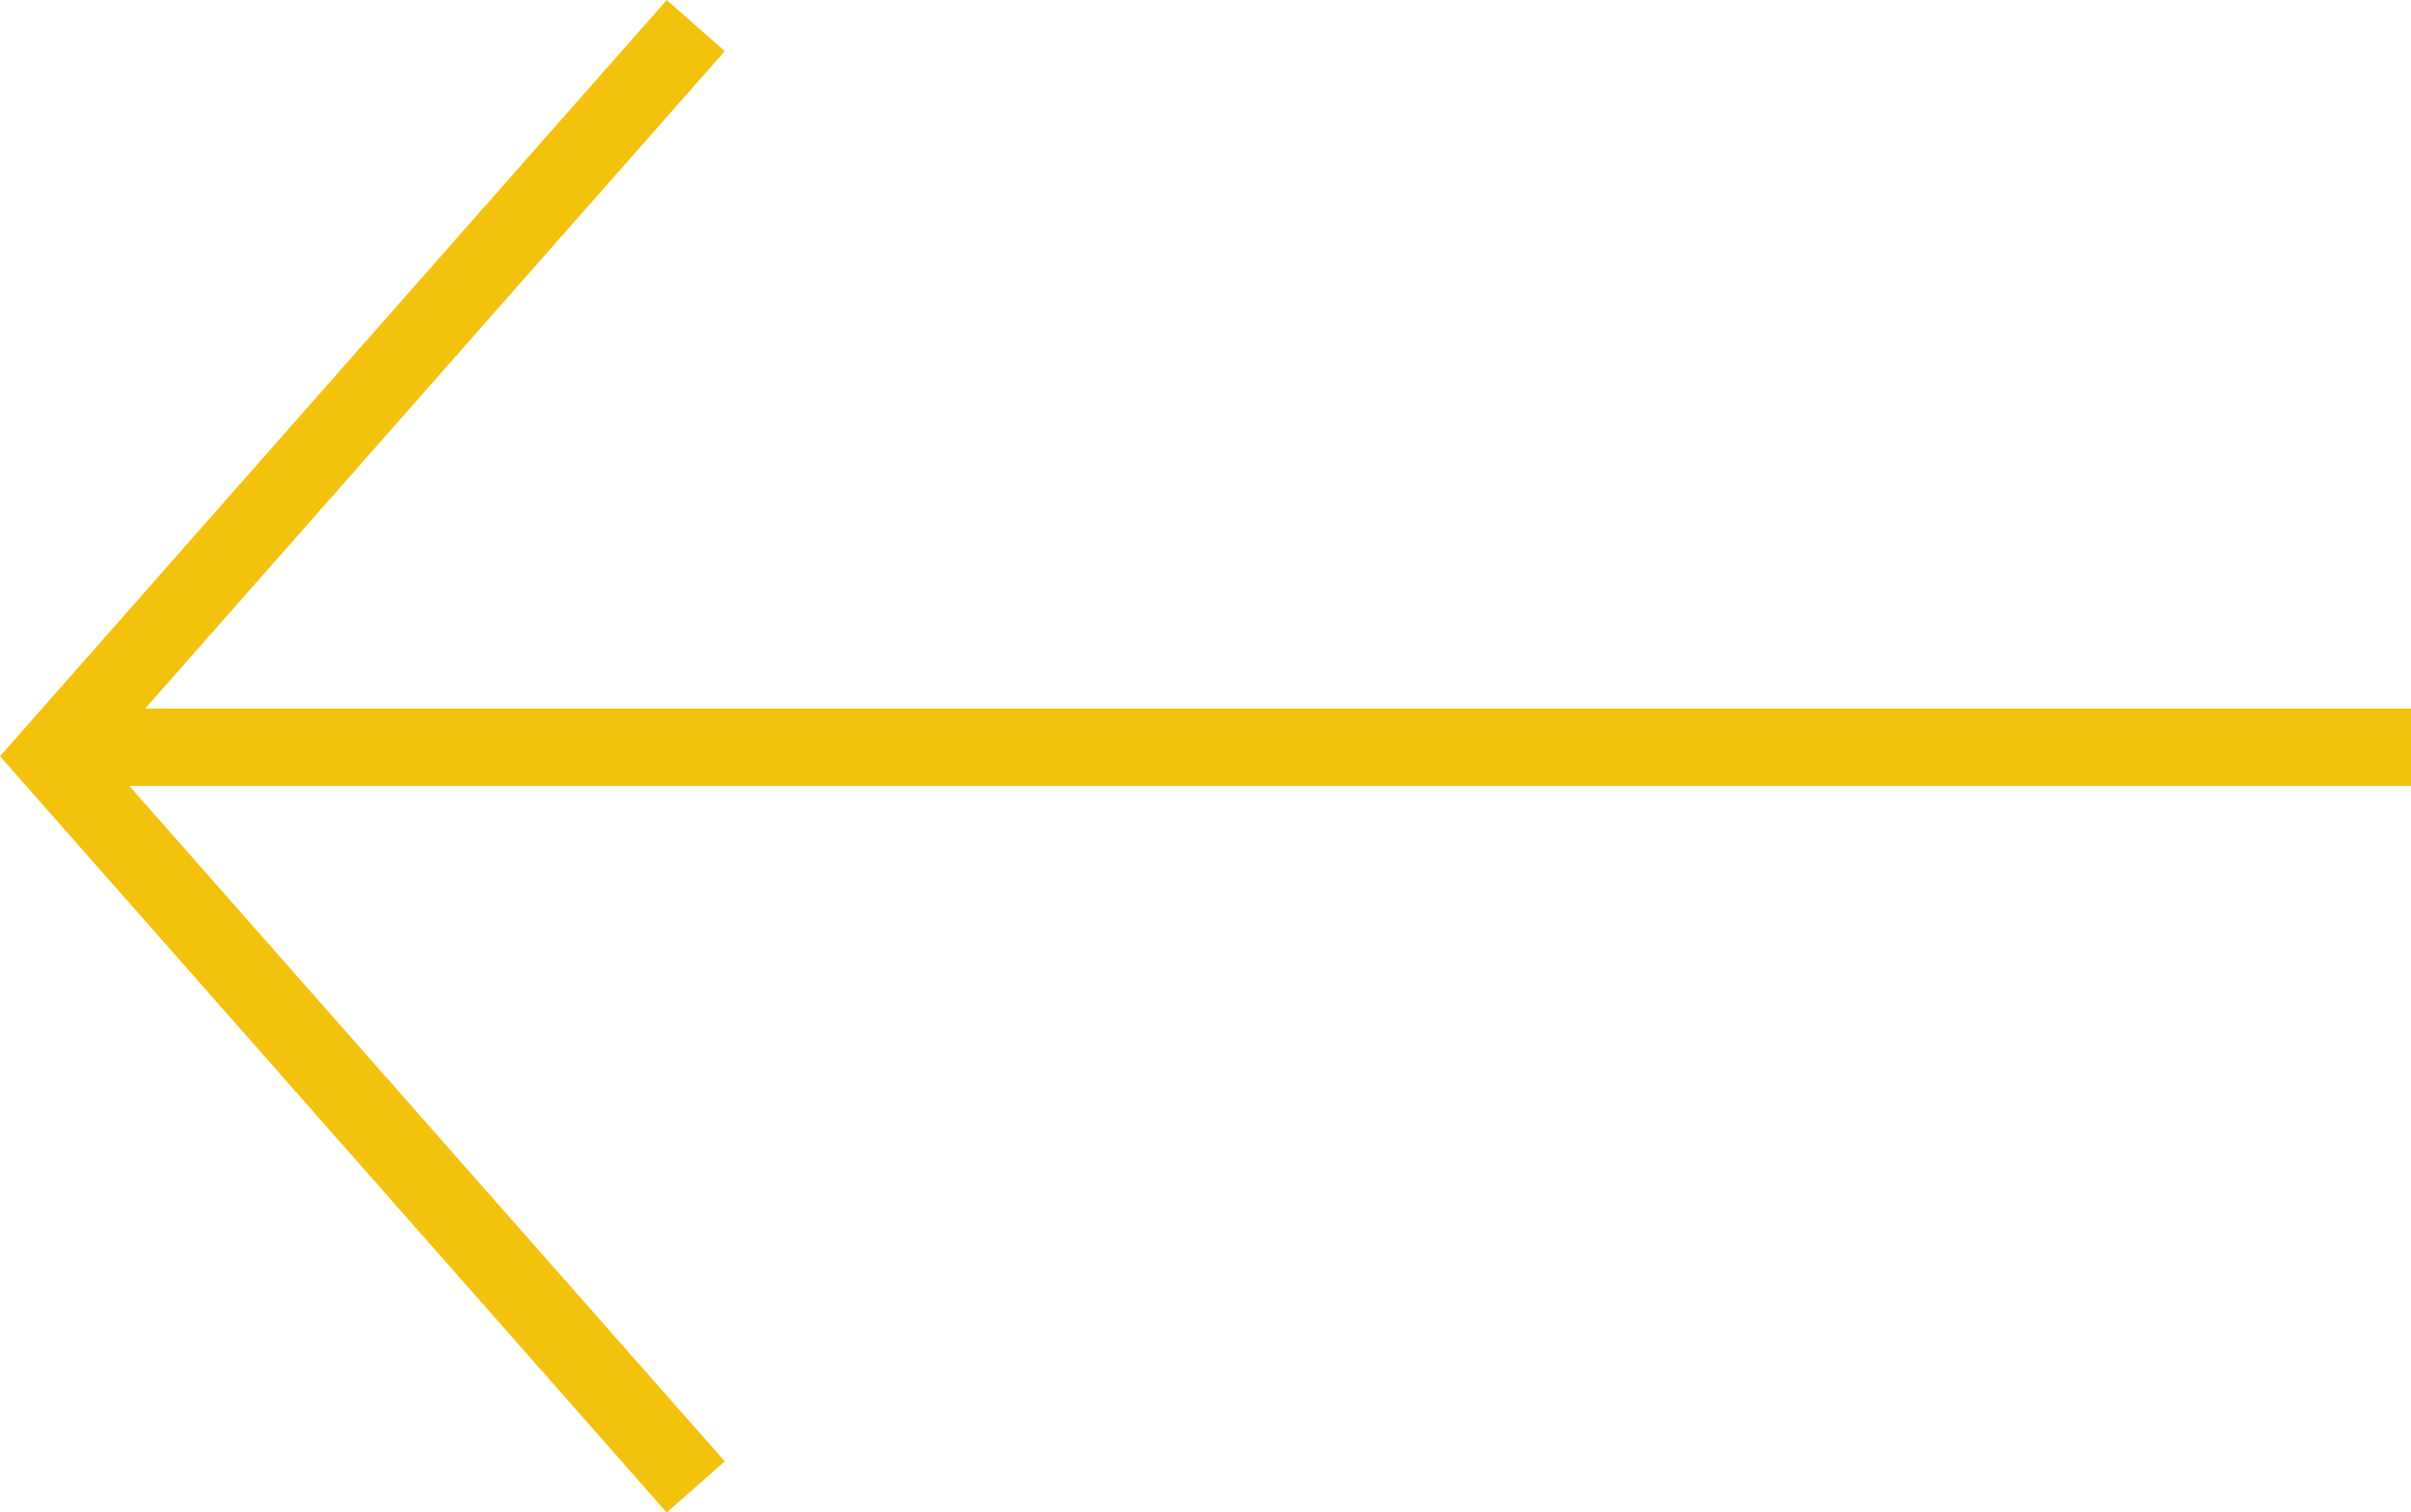 <svg xmlns="http://www.w3.org/2000/svg" width="62.333" height="39.107" viewBox="0 0 62.333 39.107">
  <g id="Group_195" data-name="Group 195" transform="translate(1.333 0.661)">
    <line id="Line_24" data-name="Line 24" x1="61" transform="translate(0 18.66)" fill="none" stroke="#F2C20C" stroke-width="2"/>
    <path id="Path_117" data-name="Path 117" d="M1106.03-4338.625l-16.655,18.893,16.655,18.893" transform="translate(-1089.375 4338.625)" fill="none" stroke="#F2C20C" stroke-width="2"/>
  </g>
</svg>
